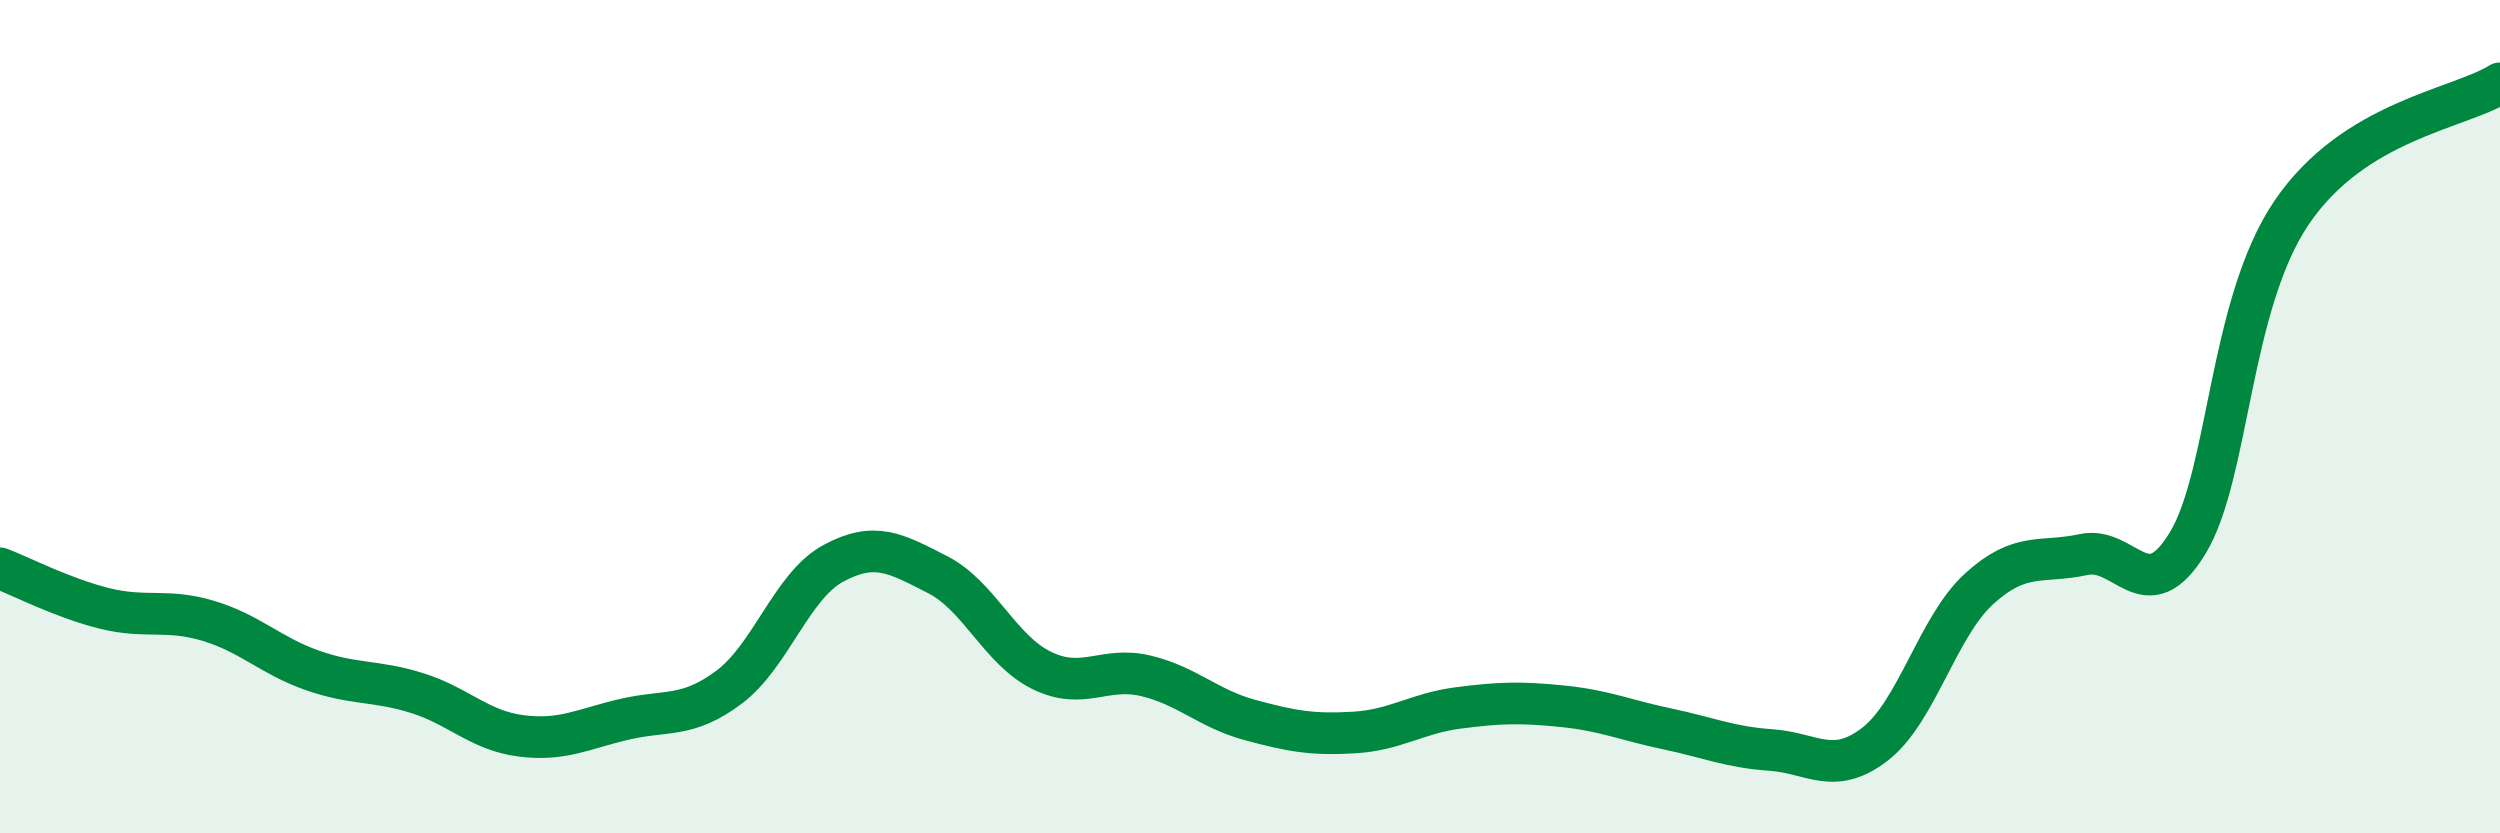 
    <svg width="60" height="20" viewBox="0 0 60 20" xmlns="http://www.w3.org/2000/svg">
      <path
        d="M 0,13.64 C 0.5,13.83 1.5,14.35 2.5,14.6 C 3.5,14.85 4,14.6 5,14.9 C 6,15.2 6.5,15.74 7.5,16.09 C 8.5,16.44 9,16.32 10,16.63 C 11,16.94 11.5,17.53 12.5,17.66 C 13.5,17.79 14,17.49 15,17.26 C 16,17.03 16.5,17.24 17.5,16.49 C 18.5,15.74 19,14.06 20,13.52 C 21,12.98 21.5,13.28 22.5,13.79 C 23.5,14.3 24,15.6 25,16.09 C 26,16.58 26.5,15.98 27.5,16.22 C 28.5,16.46 29,17.01 30,17.28 C 31,17.55 31.5,17.64 32.5,17.58 C 33.5,17.52 34,17.12 35,16.99 C 36,16.86 36.5,16.85 37.5,16.95 C 38.5,17.05 39,17.28 40,17.49 C 41,17.7 41.5,17.93 42.5,18 C 43.5,18.07 44,18.63 45,17.86 C 46,17.09 46.5,15.04 47.5,14.13 C 48.5,13.22 49,13.53 50,13.31 C 51,13.09 51.5,14.68 52.5,13.04 C 53.5,11.4 53.5,7.31 55,5.1 C 56.5,2.89 59,2.62 60,2L60 20L0 20Z"
        fill="#008740"
        opacity="0.1"
        stroke-linecap="round"
        stroke-linejoin="round"
      />
      <path
        d="M 0,13.64 C 0.5,13.83 1.5,14.35 2.5,14.6 C 3.5,14.85 4,14.6 5,14.9 C 6,15.2 6.5,15.74 7.5,16.09 C 8.5,16.44 9,16.32 10,16.63 C 11,16.94 11.5,17.53 12.5,17.66 C 13.5,17.79 14,17.49 15,17.26 C 16,17.03 16.5,17.24 17.5,16.49 C 18.5,15.74 19,14.06 20,13.52 C 21,12.98 21.5,13.28 22.5,13.79 C 23.5,14.3 24,15.6 25,16.09 C 26,16.58 26.5,15.98 27.5,16.22 C 28.5,16.46 29,17.01 30,17.28 C 31,17.55 31.5,17.64 32.5,17.58 C 33.5,17.52 34,17.12 35,16.99 C 36,16.86 36.5,16.85 37.5,16.95 C 38.5,17.05 39,17.28 40,17.49 C 41,17.7 41.5,17.93 42.5,18 C 43.5,18.07 44,18.63 45,17.86 C 46,17.09 46.5,15.04 47.5,14.13 C 48.5,13.22 49,13.53 50,13.31 C 51,13.09 51.5,14.68 52.5,13.04 C 53.5,11.4 53.5,7.31 55,5.1 C 56.5,2.89 59,2.62 60,2"
        stroke="#008740"
        stroke-width="1"
        fill="none"
        stroke-linecap="round"
        stroke-linejoin="round"
      />
    </svg>
  